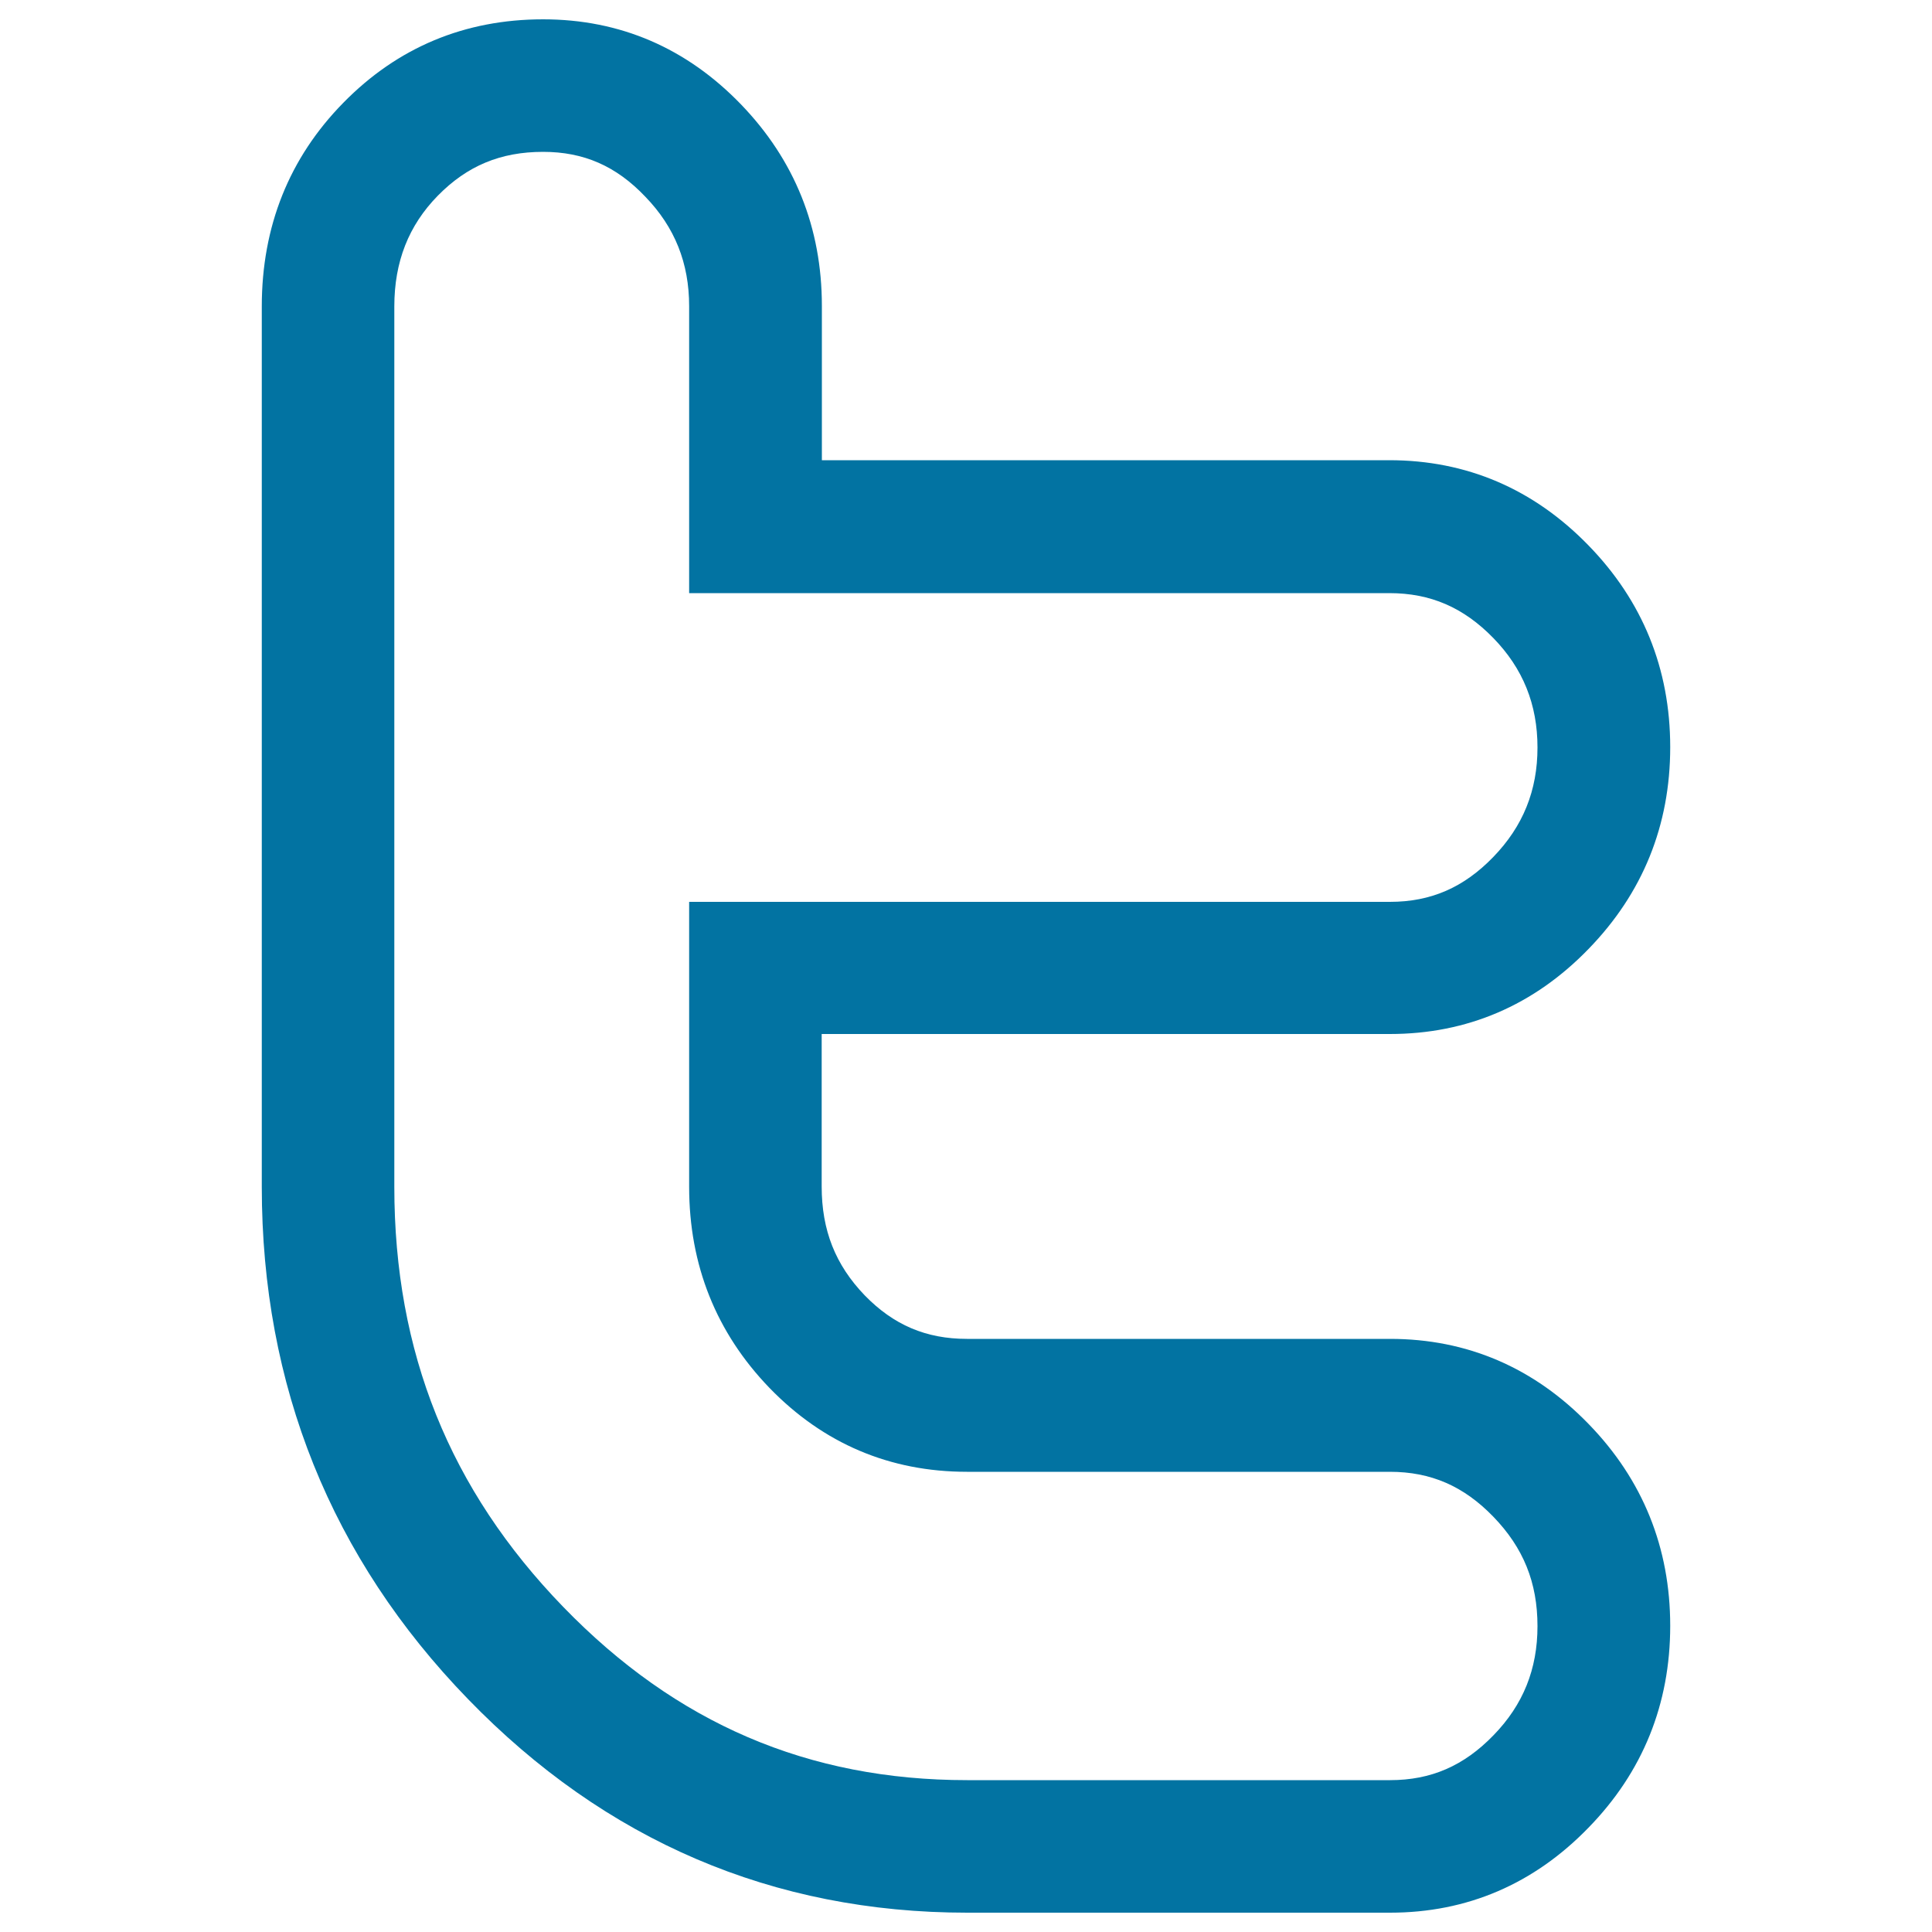 <svg xmlns="http://www.w3.org/2000/svg" viewBox="0 0 1000 1000" style="fill:#0273a2">
<title>Twitter Logo SVG icon</title>
<path d="M719.5,693H500.5c-21.2,0-38-7.2-52.9-22.5c-15.2-15.8-22.3-33.7-22.3-56.4v-78.9h294.1c39.9,0,74.5-14.8,102.8-44c28.1-28.9,42.3-64,42.3-104.5c0-40.5-14.3-75.7-42.4-104.5c-28.4-29.2-63.1-44-103-44H425.4v-79.9c0-40.4-14.1-75.5-41.9-104.3C355.4,24.9,321,10,281.1,10c-40.5,0-75.3,14.5-103.4,43.2c-28,28.5-42.2,64-42.2,105.4v455.7c0,102.9,35.9,192.1,106.7,265.1c71.1,73.4,158,110.6,258.4,110.6h218.9c39.8,0,74.4-14.8,102.7-44c28.1-28.8,42.3-64,42.3-104.5c0-40.4-14.2-75.6-42.2-104.4C794,707.9,759.4,693,719.5,693z M773,898.2c-15.3,15.8-32.3,23.2-53.5,23.2H500.6c-82.2,0-150.6-29.3-209.1-89.7c-58.8-60.7-87.4-131.8-87.4-217.4V158.6c0-23.1,7.4-41.9,22.5-57.3c15.2-15.5,32.5-22.7,54.5-22.7c21,0,37.8,7.3,52.9,23.2c15.3,15.8,22.7,34.4,22.7,56.7V307h362.4c21.3,0,38.4,7.4,53.8,23.2c15.4,15.8,22.9,34.4,22.9,56.7c0,22.3-7.5,40.8-22.9,56.7c-15.3,15.8-32.3,23.2-53.5,23.2H356.7v147.5c0,40.5,14,75.5,41.6,104.1c27.9,28.8,62.3,43.4,102.2,43.4h218.9c21.2,0,38.2,7.4,53.5,23.2c15.6,16.1,22.9,34.1,22.9,56.7C795.8,863.9,788.4,882.4,773,898.2z"/>
</svg>